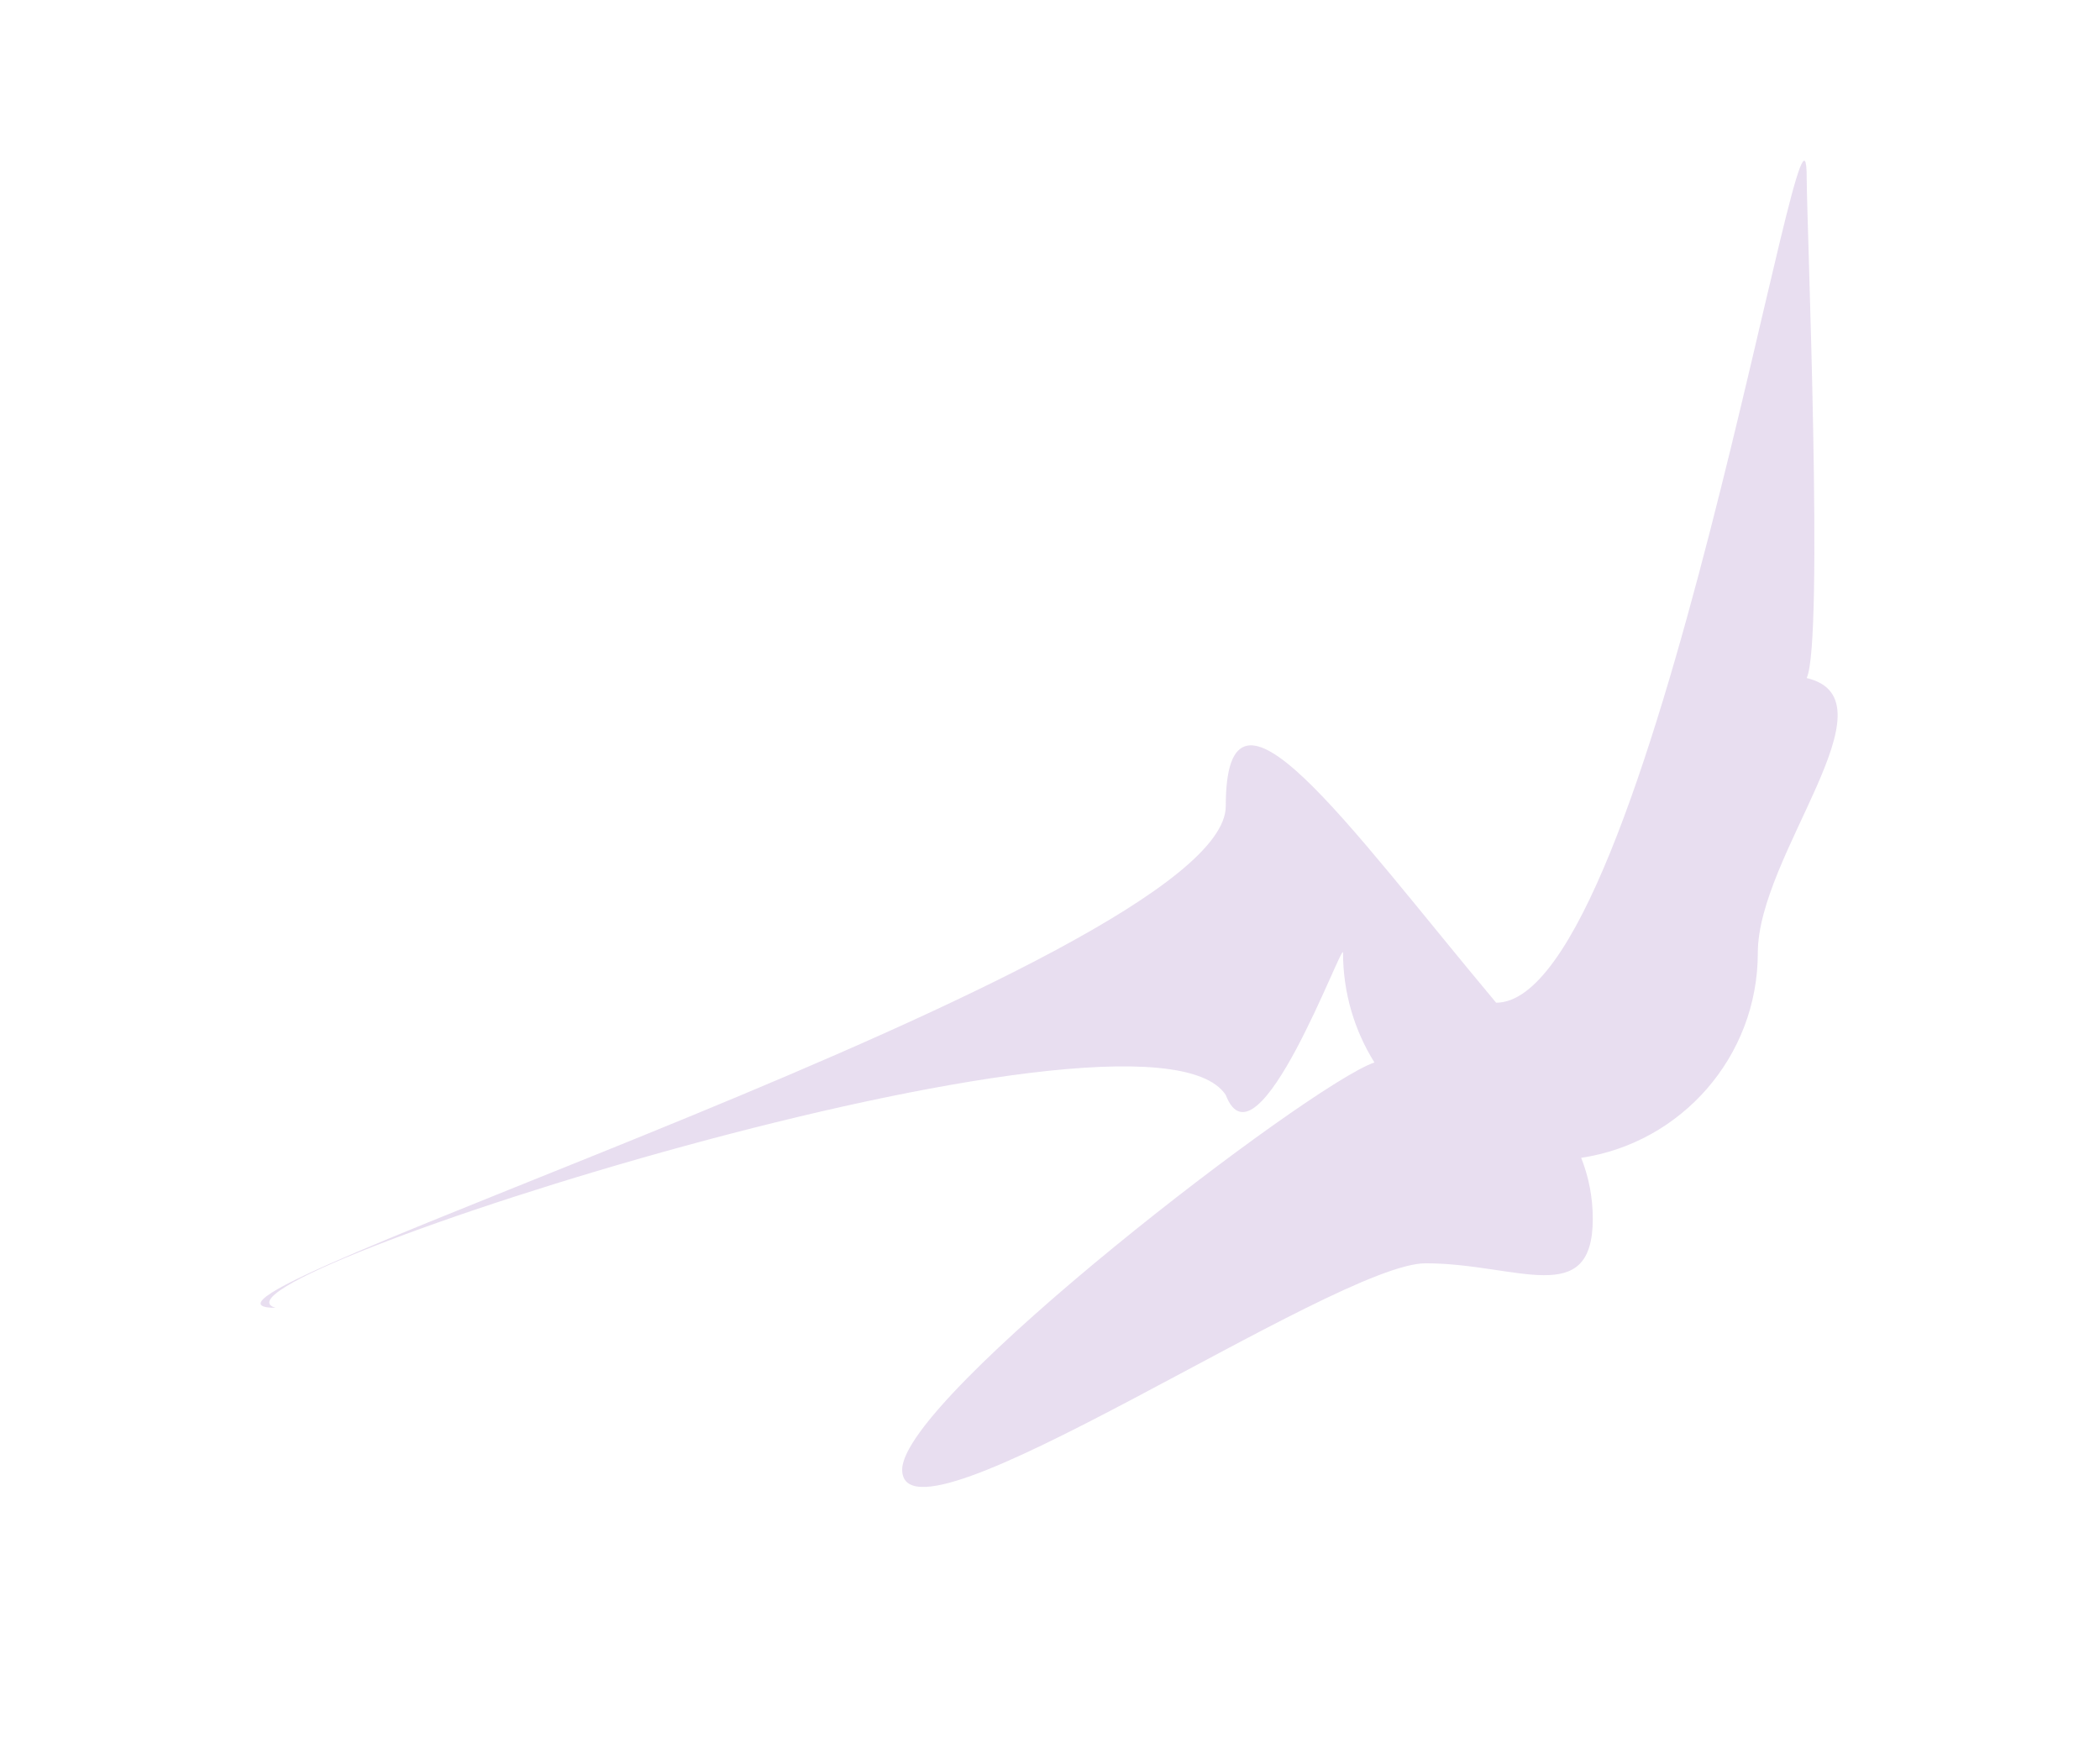 <?xml version="1.0" encoding="UTF-8"?> <svg xmlns="http://www.w3.org/2000/svg" width="967" height="805" viewBox="0 0 967 805" fill="none"> <g filter="url(#filter0_f_405_19)"> <path d="M126.936 602.233C55.139 602.233 564.435 443.03 564.435 371.233C564.435 299.436 619.476 378.733 688.936 461.733C760.733 461.733 831.936 9.936 831.936 81.733C831.936 101.611 839.912 295.386 831.936 312.233C874.042 322.191 809.436 393.553 809.436 438.702C809.436 486.634 774.123 526.319 728.095 533.16C731.541 541.837 733.436 551.298 733.436 561.202C733.436 603.176 698.409 581.733 656.436 581.733C614.462 581.733 415.436 718.707 415.436 676.733C415.436 643.346 602.964 499.457 632.896 489.251C623.732 474.591 618.436 457.265 618.436 438.702C618.436 432.369 578.895 541.763 564.435 504.233C527.435 447.763 83.936 590.338 126.936 602.233Z" fill="#D9C8E6" fill-opacity="0.6"></path> </g> <defs> <filter id="filter0_f_405_19" x="0" y="-46" width="966.187" height="850.728" filterUnits="userSpaceOnUse" color-interpolation-filters="sRGB"> <feFlood flood-opacity="0" result="BackgroundImageFix"></feFlood> <feBlend mode="normal" in="SourceGraphic" in2="BackgroundImageFix" result="shape"></feBlend> <feGaussianBlur stdDeviation="60" result="effect1_foregroundBlur_405_19"></feGaussianBlur> </filter> </defs> </svg> 